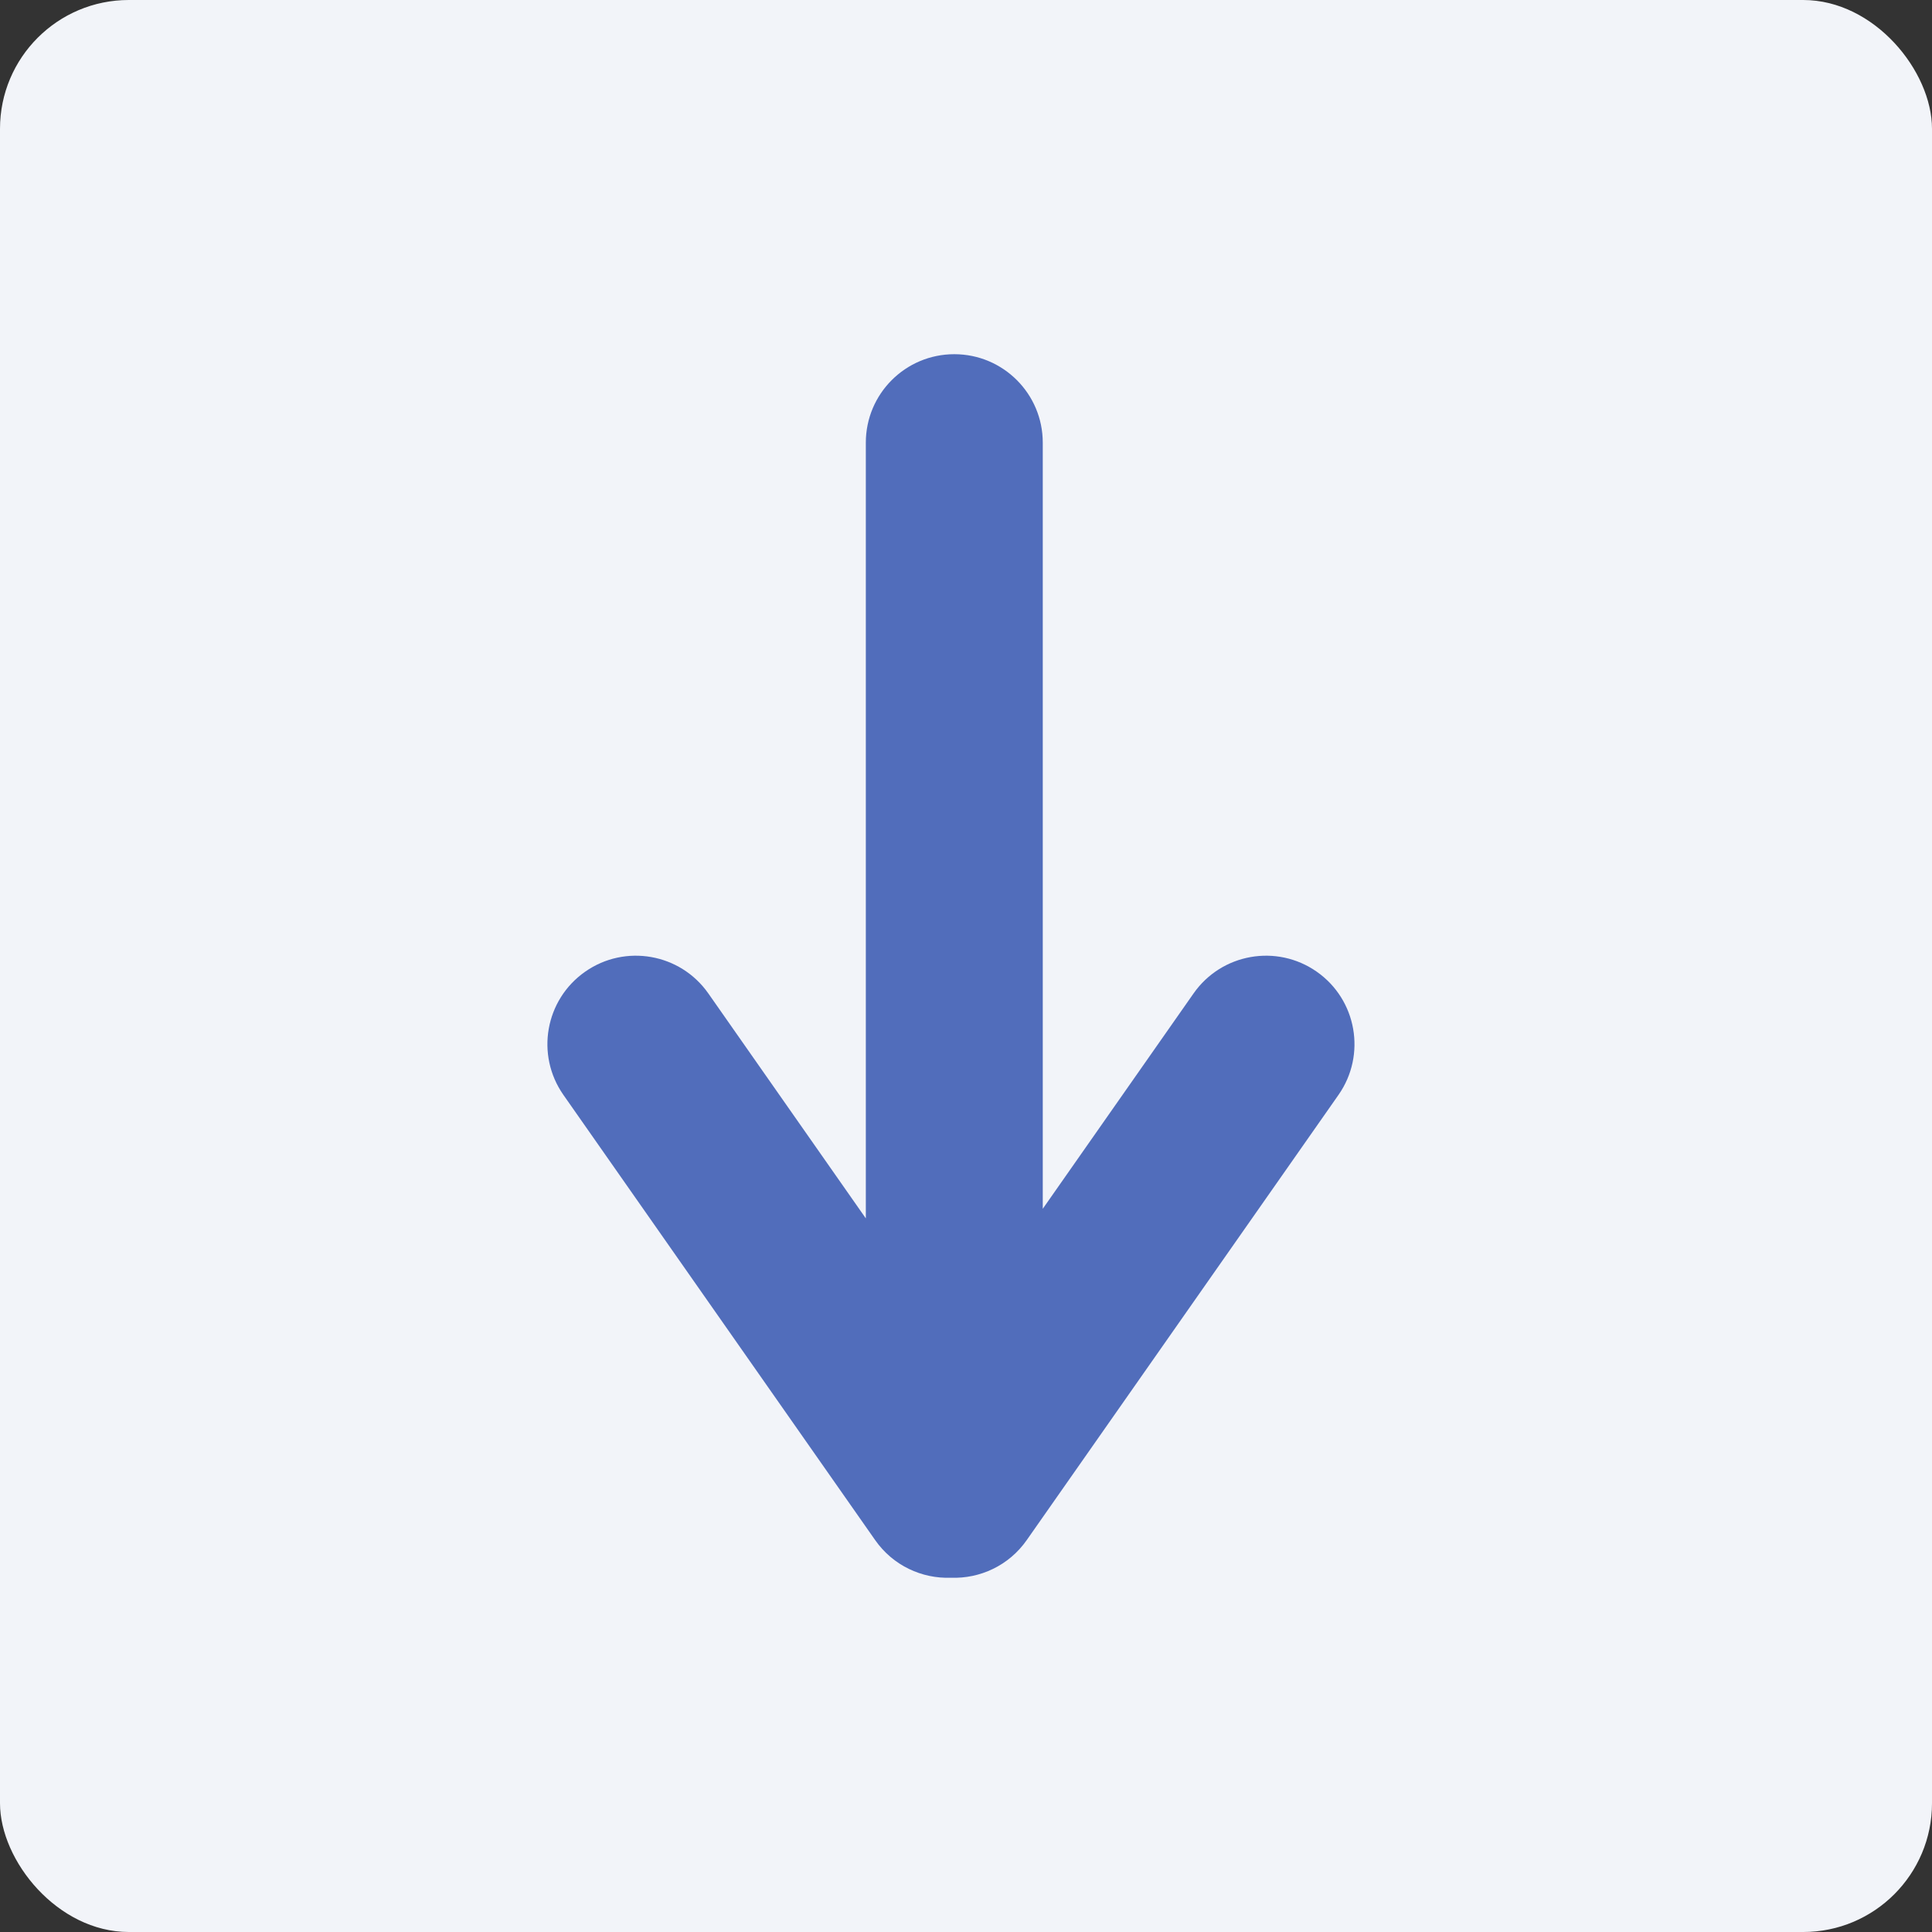 <?xml version="1.0" encoding="UTF-8"?>
<svg width="60px" height="60px" viewBox="0 0 60 60" version="1.1" xmlns="http://www.w3.org/2000/svg" xmlns:xlink="http://www.w3.org/1999/xlink">
    <rect x="0" y="0" width="60" height="60" fill="#333333" stroke="none"/>
    <!-- Generator: Sketch 50.2 (55047) - http://www.bohemiancoding.com/sketch -->
    <title>why-buy-download</title>
    <desc>Instant Download.</desc>
    <defs></defs>
    <g id="Home" stroke="none" stroke-width="1" fill="none" fill-rule="evenodd">
        <g id="Bulk-Home-hero-1" transform="translate(-240, -1496)">
            <g id="why-buy-download" transform="translate(240, 1496)">
                <rect id="Rectangle-11" fill="#F2F4F9" x="0" y="0" width="60" height="60" rx="4"></rect>
                <path d="M32.384,37.54 L37.067,30.852 C37.937,29.609 39.65,29.307 40.893,30.177 C42.136,31.047 42.438,32.76 41.568,34.003 L31.887,47.828 C31.332,48.622 30.433,49.032 29.532,48.998 C28.632,49.032 27.733,48.622 27.178,47.828 L17.497,34.003 C16.627,32.76 16.929,31.047 18.172,30.177 C19.414,29.307 21.127,29.609 21.998,30.852 L26.889,37.838 L26.889,13.747 C26.889,12.23 28.119,11 29.637,11 C31.154,11 32.384,12.23 32.384,13.747 L32.384,37.54 Z" id="Combined-Shape" fill="#516DBB"></path>
            </g>
        </g>
    </g>
</svg>
